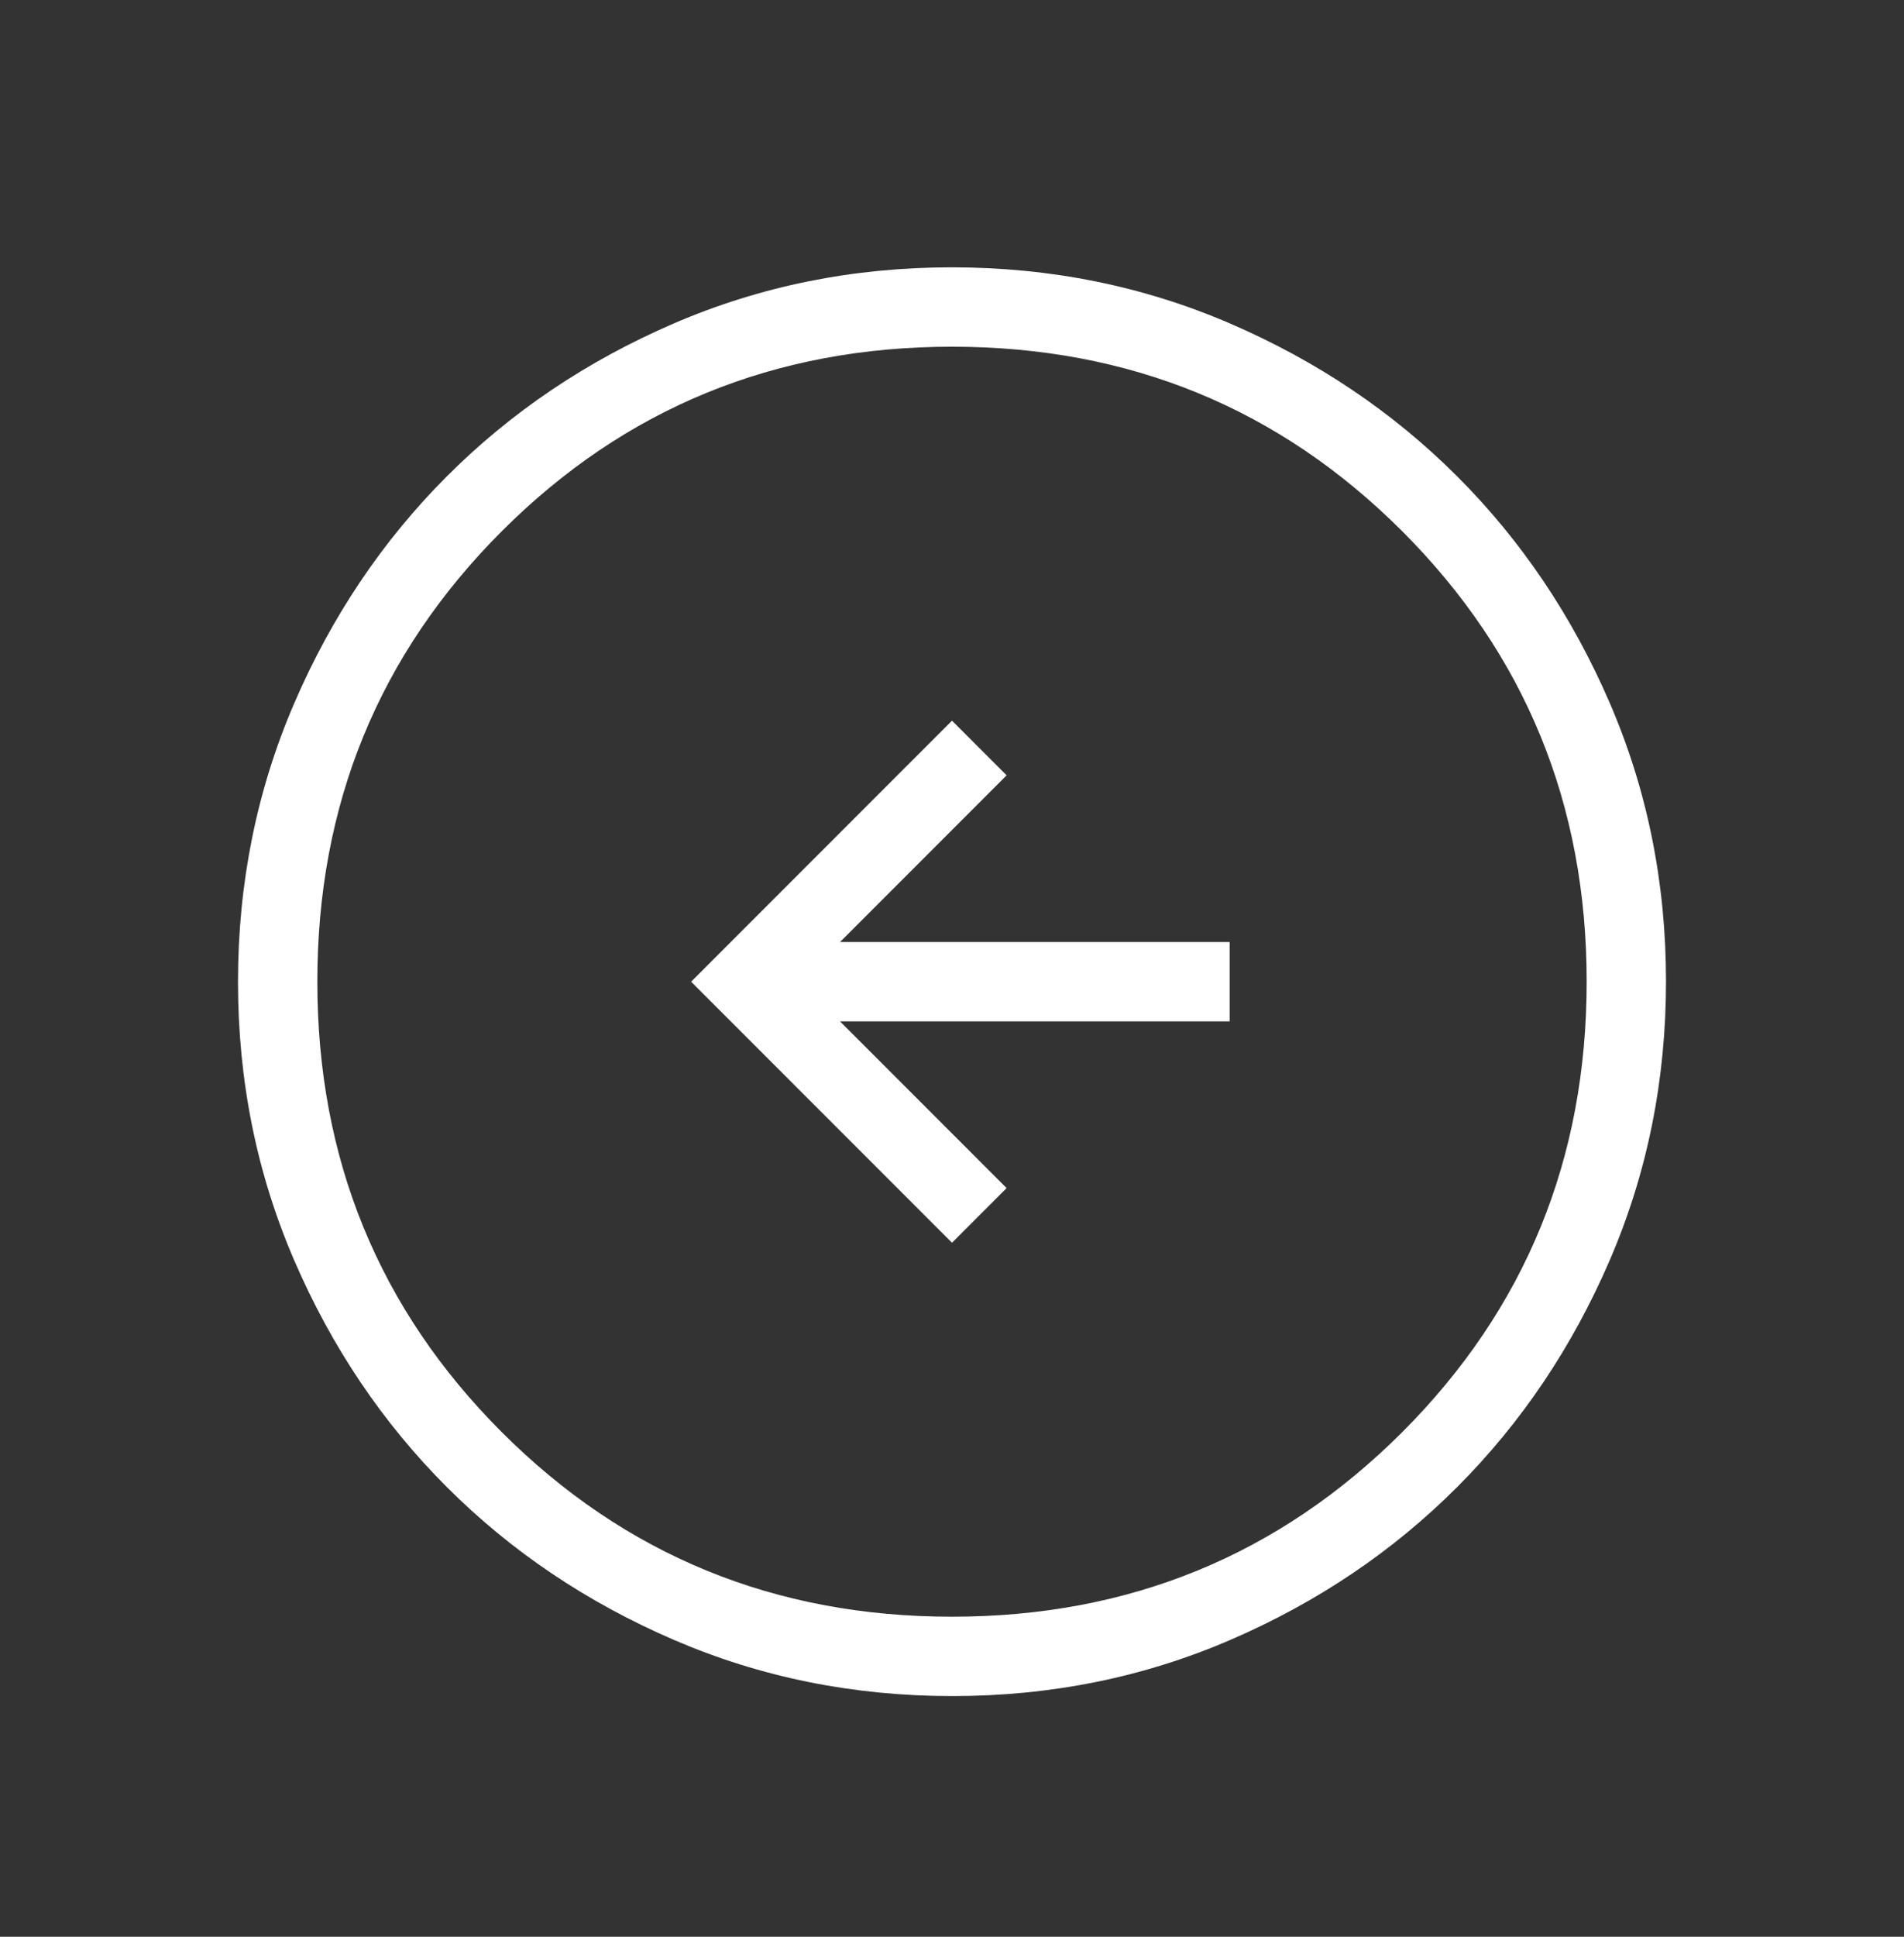 <svg width="60" height="61" viewBox="0 0 60 61" fill="none" xmlns="http://www.w3.org/2000/svg">
<rect x="0" y="0" width="60" height="61" fill="#333333" stroke="none"/>
<g id="arrow_circle_left">
<mask id="mask0_438_101" style="mask-type:alpha" maskUnits="userSpaceOnUse" x="0" y="0" width="60" height="61">
<rect id="Bounding box" y="0.92" width="60" height="60" fill="#D9D9D9"/>
</mask>
<g mask="url(#mask0_438_101)">
<path id="arrow_circle_left_2" d="M30 39.141L31.721 37.42L26.471 32.17H38.75V29.67H26.471L31.721 24.42L30 22.699L21.779 30.92L30 39.141ZM30.008 53.42C26.897 53.42 23.972 52.83 21.233 51.649C18.494 50.468 16.111 48.865 14.085 46.841C12.059 44.817 10.455 42.437 9.273 39.7C8.091 36.964 7.5 34.04 7.5 30.928C7.5 27.817 8.09 24.892 9.271 22.152C10.452 19.414 12.055 17.031 14.079 15.005C16.103 12.979 18.483 11.375 21.22 10.193C23.956 9.011 26.88 8.42 29.992 8.42C33.103 8.42 36.028 9.01 38.767 10.191C41.506 11.372 43.889 12.975 45.915 14.999C47.941 17.023 49.545 19.403 50.727 22.14C51.909 24.876 52.5 27.8 52.5 30.912C52.5 34.023 51.91 36.948 50.729 39.687C49.548 42.426 47.945 44.809 45.921 46.835C43.897 48.861 41.517 50.465 38.78 51.647C36.044 52.829 33.12 53.42 30.008 53.42ZM30 50.92C35.583 50.92 40.312 48.982 44.188 45.107C48.062 41.232 50 36.503 50 30.92C50 25.337 48.062 20.607 44.188 16.732C40.312 12.857 35.583 10.92 30 10.92C24.417 10.92 19.688 12.857 15.812 16.732C11.938 20.607 10 25.337 10 30.92C10 36.503 11.938 41.232 15.812 45.107C19.688 48.982 24.417 50.92 30 50.92Z" fill="white"/>
</g>
</g>
</svg>
